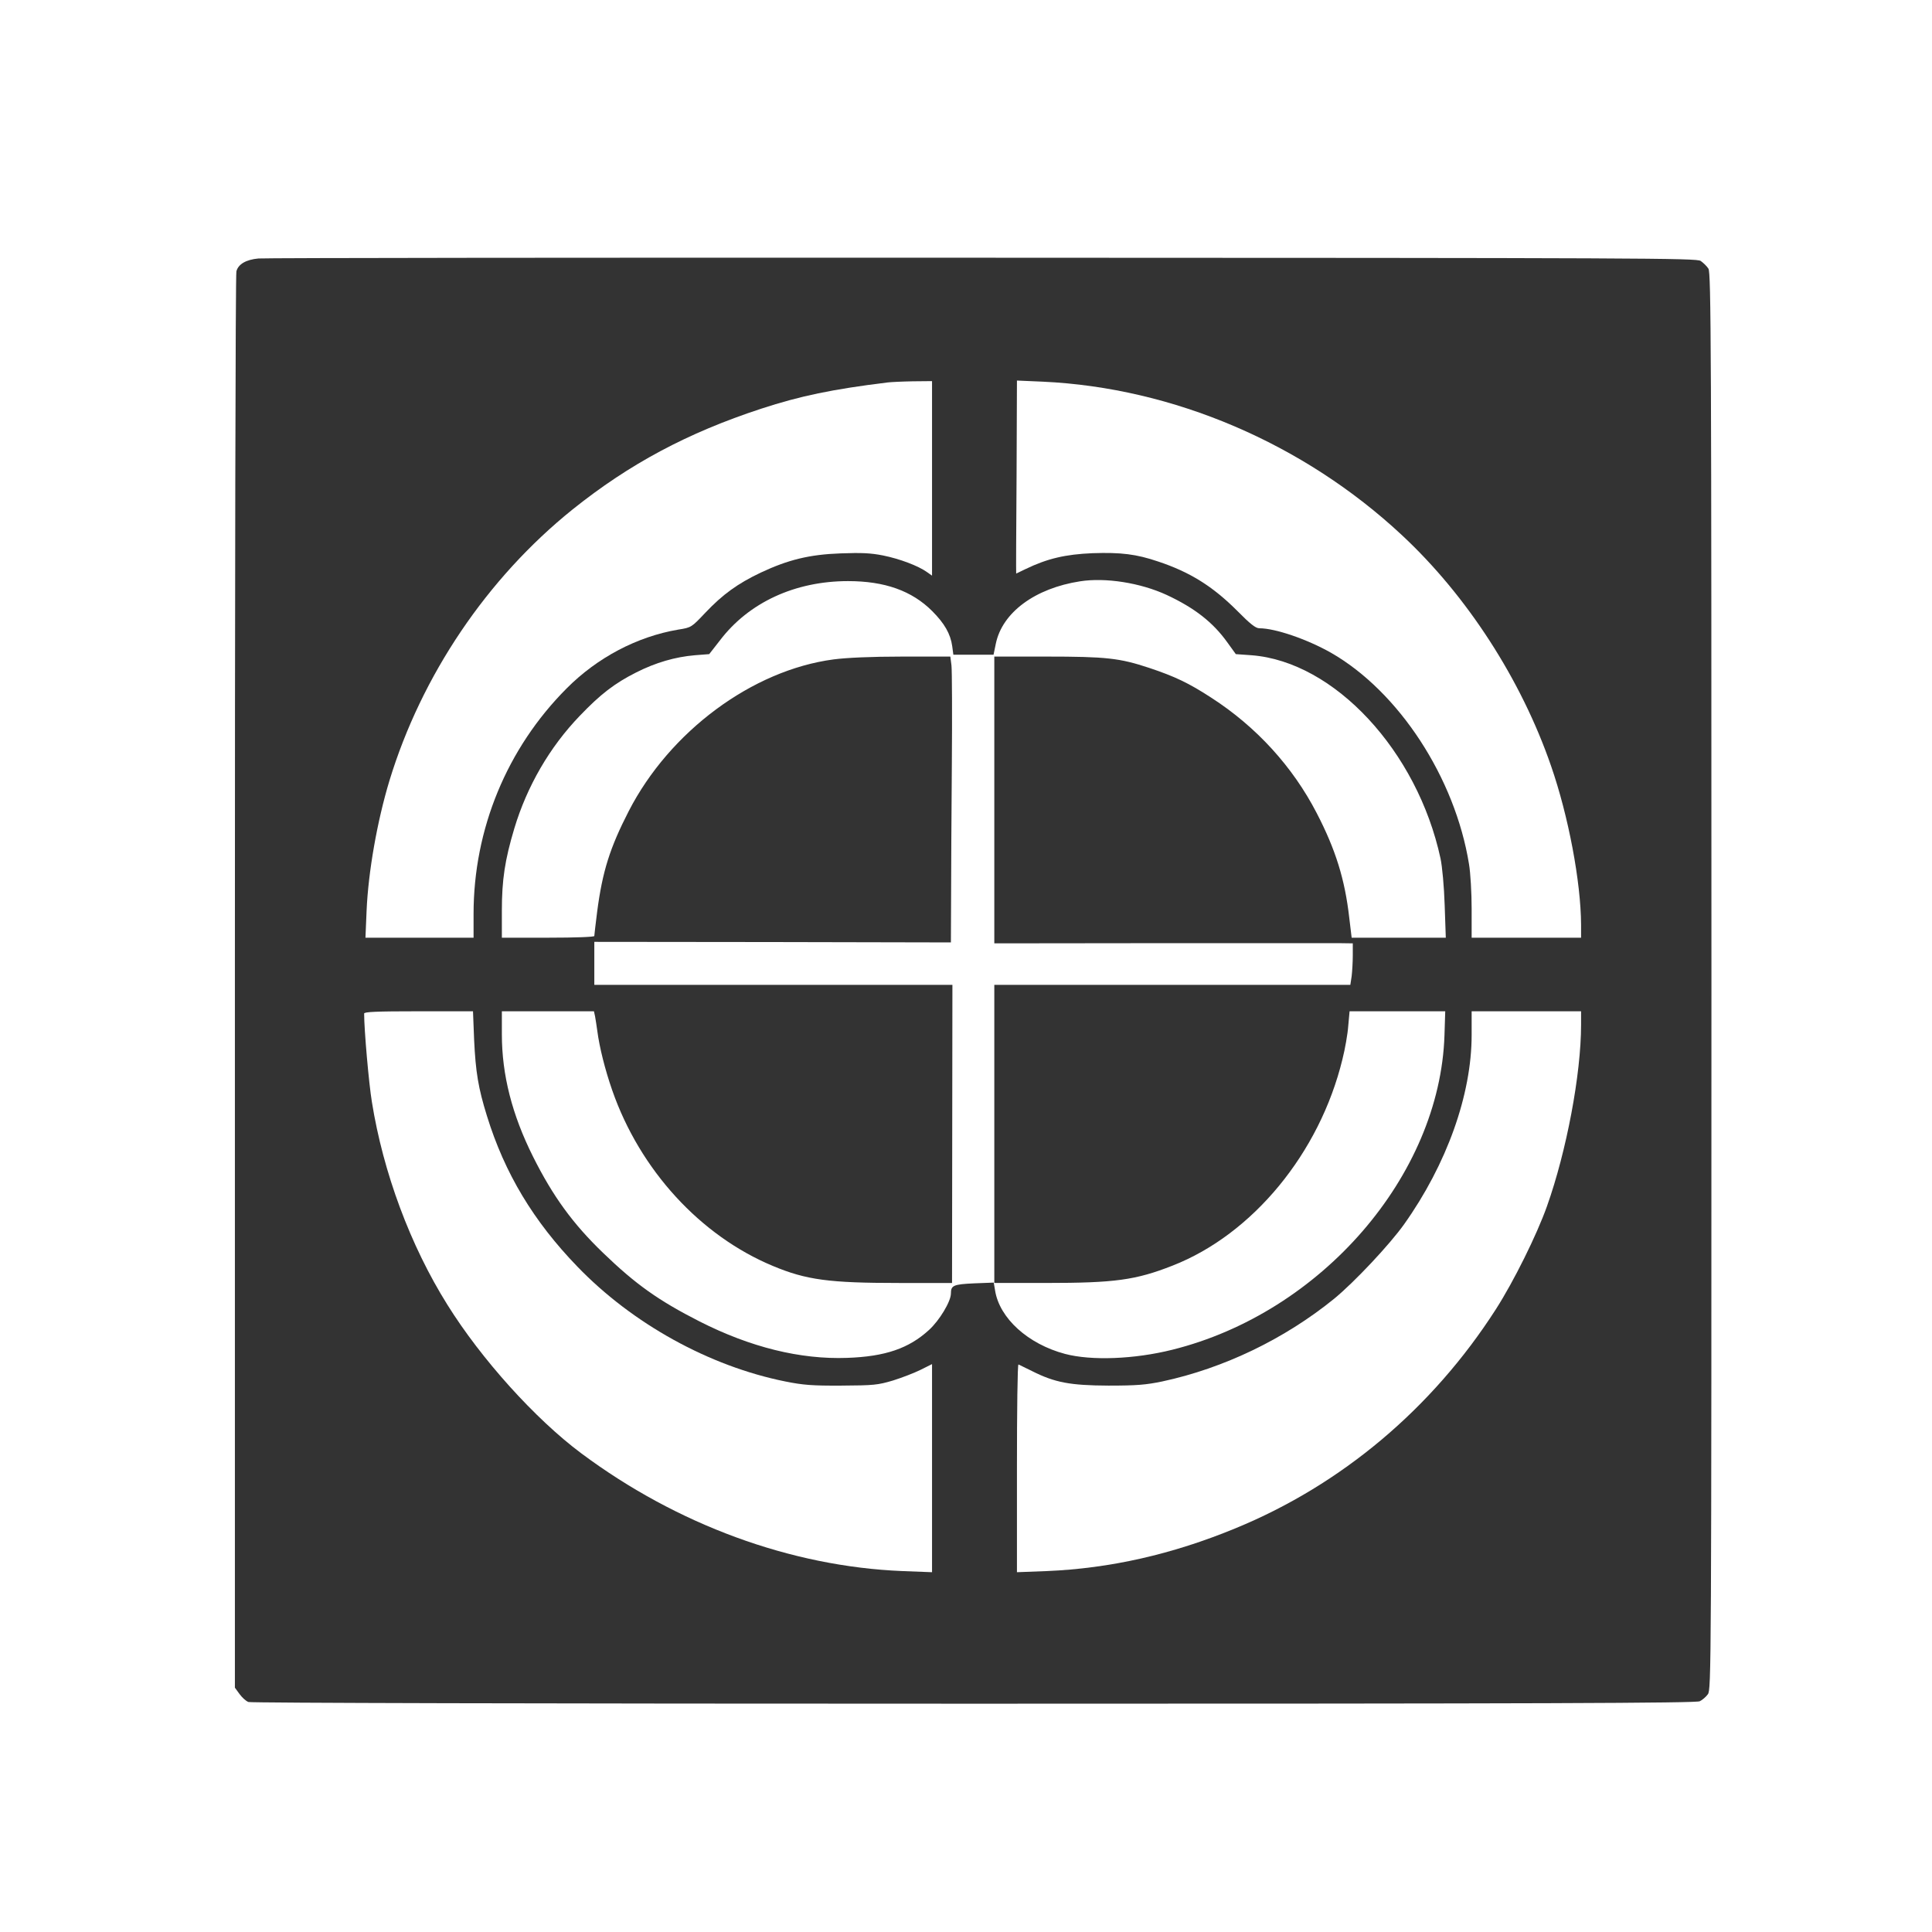 <?xml version="1.0" standalone="no"?>
<!DOCTYPE svg PUBLIC "-//W3C//DTD SVG 20010904//EN"
 "http://www.w3.org/TR/2001/REC-SVG-20010904/DTD/svg10.dtd">
<svg version="1.0" xmlns="http://www.w3.org/2000/svg"
 width="1024pt" height="1024pt" viewBox="0 0 1024 1024"
 preserveAspectRatio="xMidYMid meet">

<rect x="0" y="0" width="1024" height="1024" fill="#333333" stroke="none"/>

<g transform="translate(0,1024) scale(0.1,-0.1)"
fill="#ffffff" stroke="none">
<path d="M0 5120 l0 -5120 5120 0 5120 0 0 5120 0 5120 -5120 0 -5120 0 0
-5120z m9014 3737 c14 -10 33 -28 41 -41 14 -21 16 -404 16 -3777 0 -3663 -1
-3754 -19 -3779 -10 -14 -30 -31 -43 -37 -19 -10 -833 -13 -3846 -13 -2334 0
-3831 4 -3846 9 -14 5 -35 25 -48 43 l-24 33 0 3740 c0 2057 3 3752 8 3767 10
38 51 62 117 68 30 3 1757 5 3837 4 3522 -1 3783 -2 3807 -17z"/>
<path d="M4705 8213 c-294 -36 -465 -72 -670 -139 -391 -128 -699 -293 -1000
-534 -454 -365 -801 -880 -971 -1438 -65 -215 -112 -482 -121 -689 l-6 -143
286 0 287 0 0 126 c0 450 177 878 493 1195 163 164 374 275 592 312 70 11 70
12 144 90 92 97 171 154 293 212 145 68 257 96 424 102 109 4 158 2 224 -11
89 -18 187 -55 233 -88 l27 -19 0 515 0 516 -102 -1 c-57 -1 -116 -4 -133 -6z"/>
<path d="M5388 7712 c-2 -282 -3 -512 -2 -512 0 0 22 11 50 24 116 56 212 78
355 84 151 5 232 -5 347 -44 169 -56 290 -132 419 -261 69 -70 98 -93 118 -93
84 0 253 -58 380 -130 359 -206 657 -662 731 -1120 8 -47 14 -154 14 -237 l0
-153 290 0 290 0 0 68 c-1 228 -67 577 -159 842 -158 458 -446 903 -791 1224
-521 486 -1212 781 -1902 813 l-138 6 -2 -511z"/>
<path d="M5725 7159 c-239 -37 -413 -165 -447 -331 l-12 -58 -107 0 -106 0 -6
45 c-9 65 -41 121 -106 186 -108 108 -252 159 -446 159 -281 0 -526 -113 -679
-314 l-57 -73 -77 -6 c-103 -9 -205 -38 -310 -91 -115 -58 -190 -116 -299
-230 -160 -166 -280 -374 -347 -597 -50 -167 -66 -272 -66 -436 l0 -143 245 0
c148 0 245 4 245 9 0 6 7 63 15 128 28 215 68 340 167 533 217 423 655 748
1086 805 68 9 199 15 363 15 l256 0 6 -47 c3 -27 4 -262 2 -523 -2 -261 -4
-581 -4 -710 l-1 -235 -945 2 -945 1 0 -114 0 -114 949 0 949 0 -1 -790 -1
-790 -281 0 c-370 0 -491 16 -668 90 -385 160 -705 509 -852 931 -38 109 -68
229 -79 314 -4 28 -9 62 -12 78 l-6 27 -244 0 -244 0 0 -122 c0 -215 54 -426
165 -648 105 -210 211 -356 371 -510 173 -167 294 -253 512 -364 270 -137 534
-202 782 -193 202 7 327 50 434 148 55 50 116 151 116 193 0 43 13 49 123 54
l104 4 7 -41 c23 -148 175 -285 371 -337 140 -37 368 -28 568 22 789 196 1419
923 1443 1667 l4 127 -253 0 -254 0 -7 -77 c-3 -43 -17 -123 -31 -178 -121
-497 -476 -927 -900 -1093 -196 -77 -306 -92 -672 -92 l-273 0 0 790 0 790
944 0 943 0 7 46 c3 26 6 75 6 110 l0 64 -72 1 c-40 0 -468 0 -950 0 l-878 -1
0 760 0 760 274 0 c320 0 390 -8 547 -60 135 -45 211 -81 329 -158 239 -154
432 -366 559 -612 100 -193 149 -351 172 -552 l13 -108 249 0 250 0 -6 173
c-3 97 -13 205 -22 247 -123 570 -563 1043 -1001 1077 l-84 6 -44 61 c-77 108
-175 184 -323 253 -139 64 -323 93 -458 72z"/>
<path d="M1930 4868 c0 -87 25 -371 41 -468 60 -375 204 -762 400 -1075 180
-289 466 -606 710 -788 507 -378 1111 -600 1702 -624 l157 -6 0 552 0 551 -60
-30 c-32 -16 -99 -42 -147 -57 -81 -24 -102 -26 -273 -27 -154 -1 -204 3 -298
22 -403 81 -810 306 -1102 609 -232 240 -385 494 -479 798 -46 148 -60 233
-68 403 l-6 152 -289 0 c-224 0 -288 -3 -288 -12z"/>
<path d="M7800 4754 c0 -316 -132 -685 -358 -1003 -77 -108 -262 -305 -370
-394 -262 -213 -585 -369 -912 -439 -87 -18 -135 -22 -285 -22 -203 1 -284 16
-405 77 -36 17 -68 34 -72 35 -5 2 -8 -245 -8 -549 l0 -552 158 6 c335 14 664
88 1001 227 562 231 1042 635 1379 1160 95 148 217 394 271 546 104 292 181
701 181 962 l0 72 -290 0 -290 0 0 -126z"/>
</g>
</svg>
